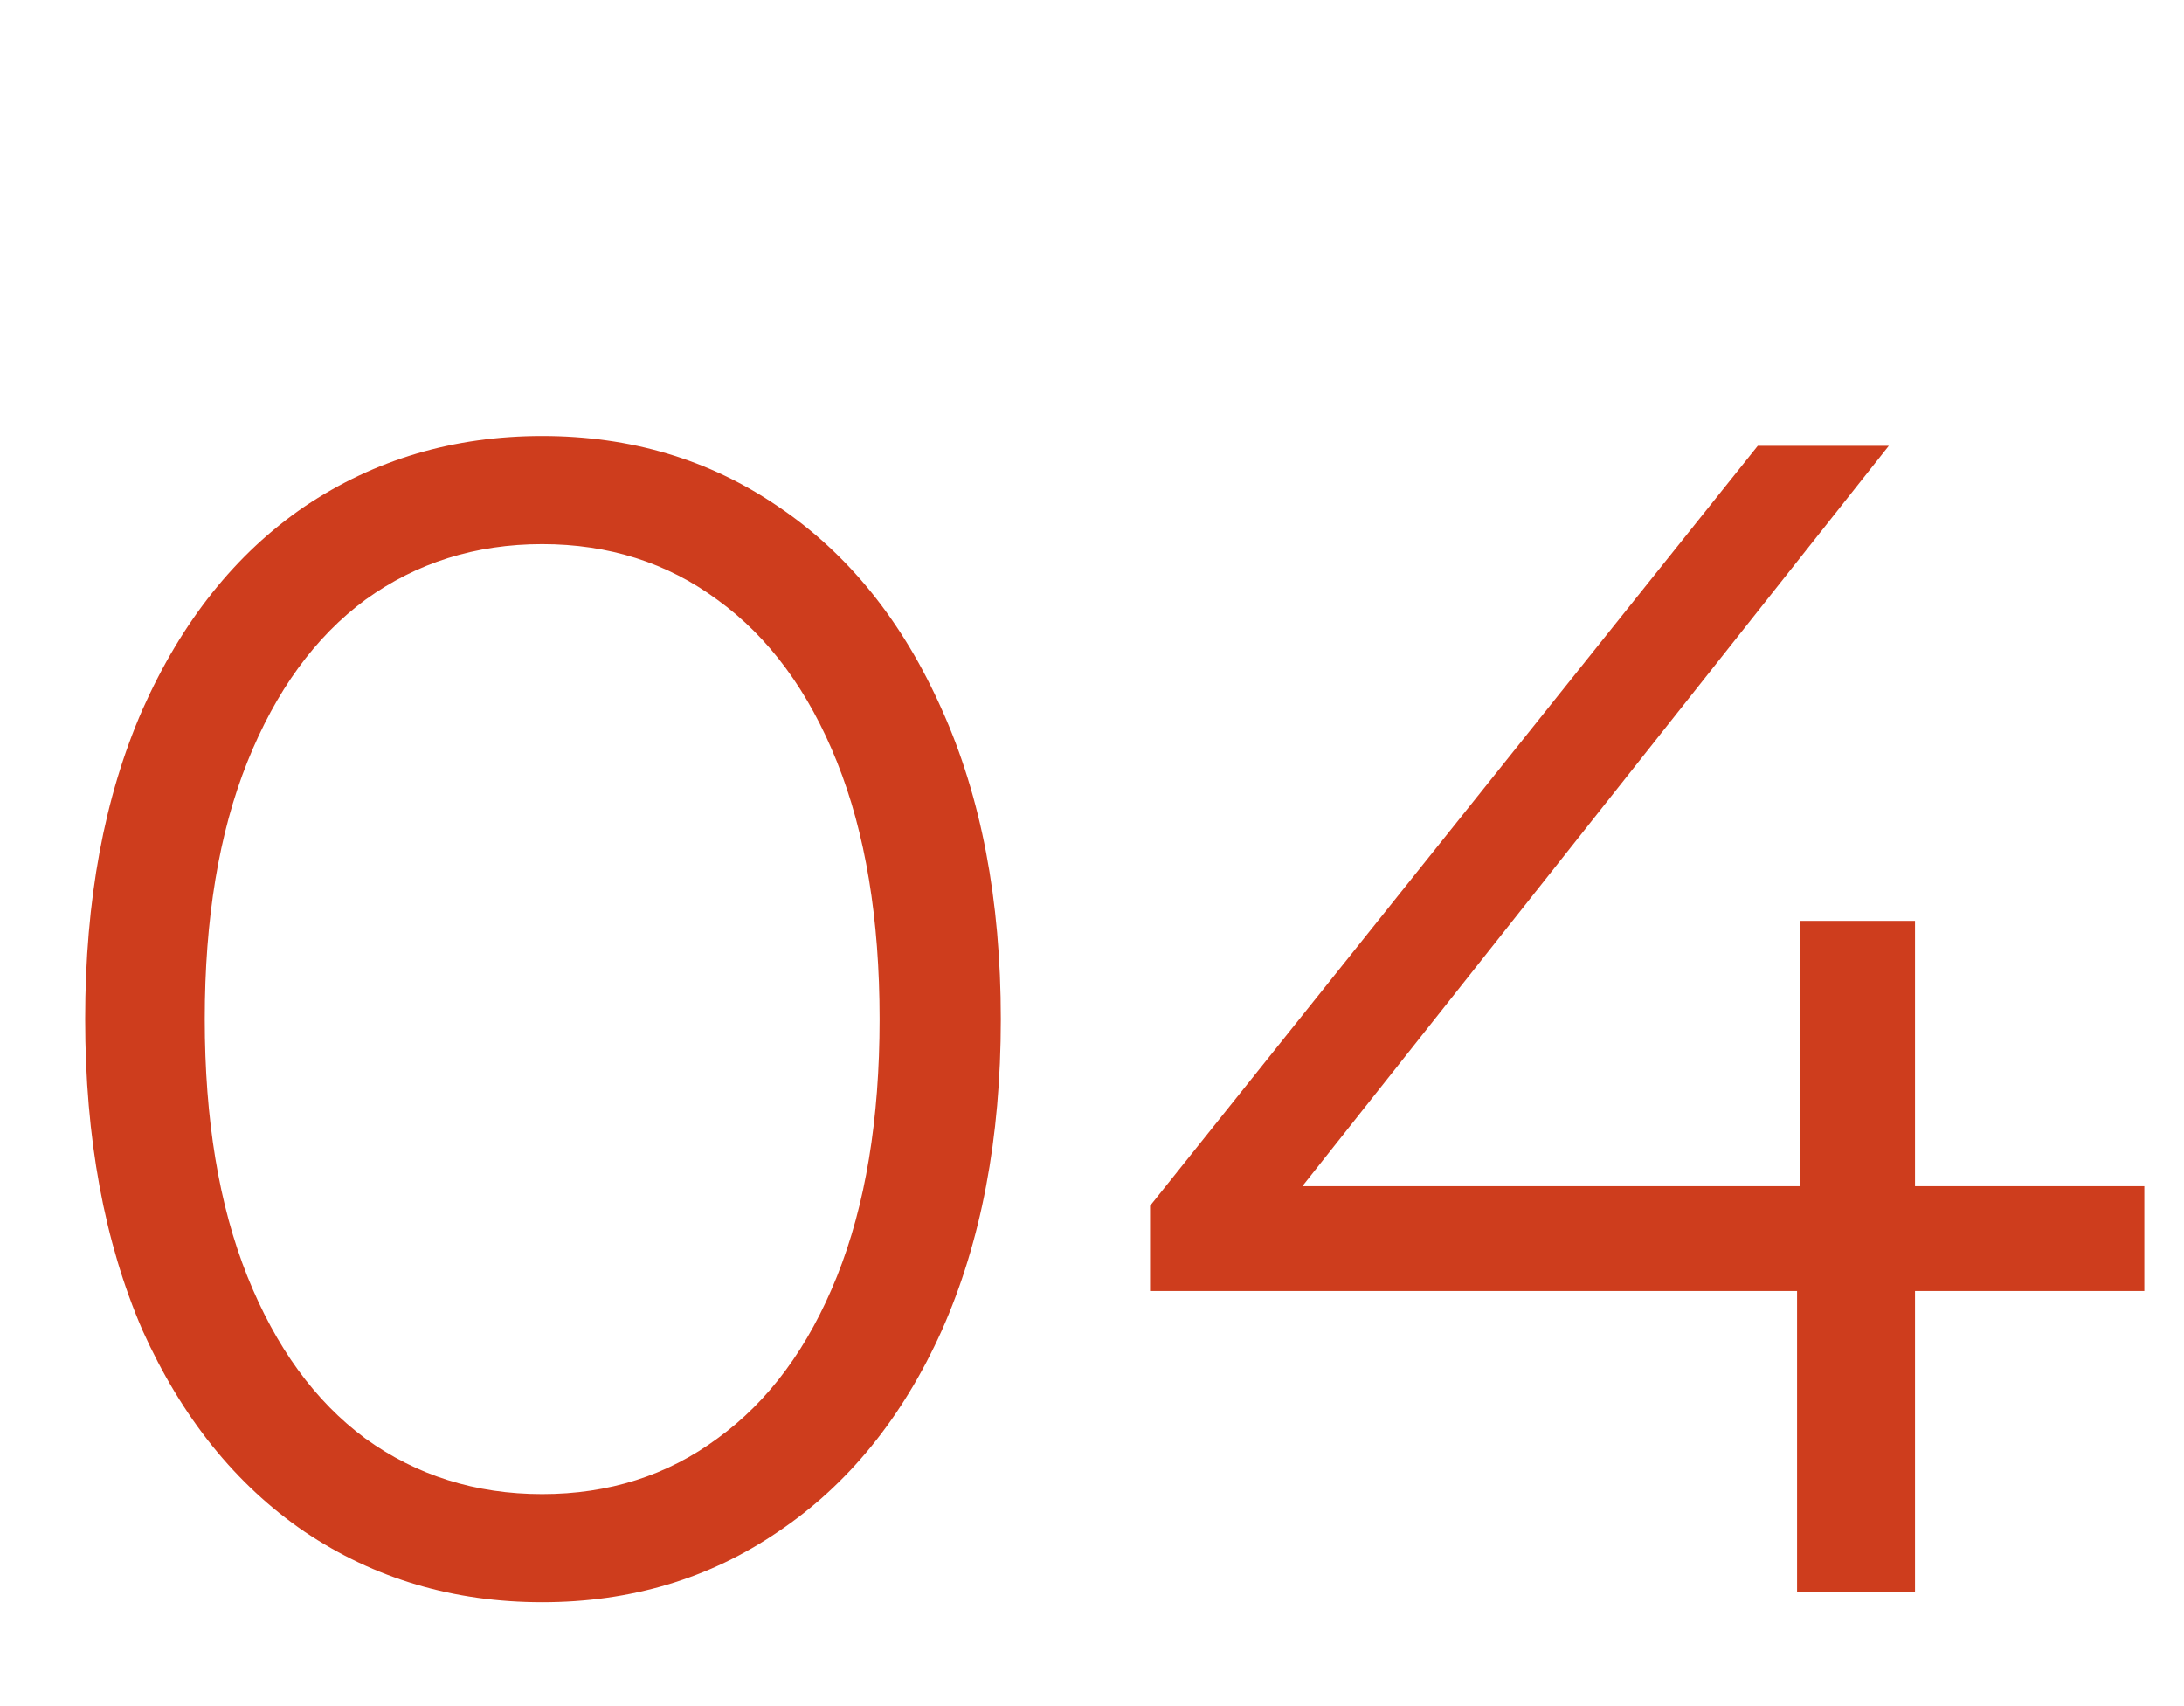 <?xml version="1.0" encoding="UTF-8"?> <svg xmlns="http://www.w3.org/2000/svg" width="192" height="150" viewBox="0 0 192 150" fill="none"> <path d="M47.664 140.864C39.888 140.864 32.928 138.8 26.784 134.672C20.736 130.544 15.984 124.64 12.528 116.96C9.168 109.184 7.488 100.064 7.488 89.6C7.488 79.136 9.168 70.064 12.528 62.384C15.984 54.608 20.736 48.656 26.784 44.528C32.928 40.4 39.888 38.336 47.664 38.336C55.44 38.336 62.352 40.4 68.4 44.528C74.544 48.656 79.344 54.608 82.8 62.384C86.256 70.064 87.984 79.136 87.984 89.6C87.984 100.064 86.256 109.184 82.8 116.96C79.344 124.64 74.544 130.544 68.4 134.672C62.352 138.8 55.44 140.864 47.664 140.864ZM47.664 131.36C53.52 131.36 58.656 129.728 63.072 126.464C67.584 123.2 71.088 118.448 73.584 112.208C76.08 105.968 77.328 98.432 77.328 89.6C77.328 80.768 76.08 73.232 73.584 66.992C71.088 60.752 67.584 56 63.072 52.736C58.656 49.472 53.52 47.84 47.664 47.84C41.808 47.84 36.624 49.472 32.112 52.736C27.696 56 24.24 60.752 21.744 66.992C19.248 73.232 18 80.768 18 89.6C18 98.432 19.248 105.968 21.744 112.208C24.24 118.448 27.696 123.2 32.112 126.464C36.624 129.728 41.808 131.36 47.664 131.36ZM188.512 113.504H168.352V140H157.984V113.504H101.104V106.016L154.528 39.2H166.048L114.496 104.288H158.272V80.96H168.352V104.288H188.512V113.504Z" fill="#CE3D1D"></path> </svg> 